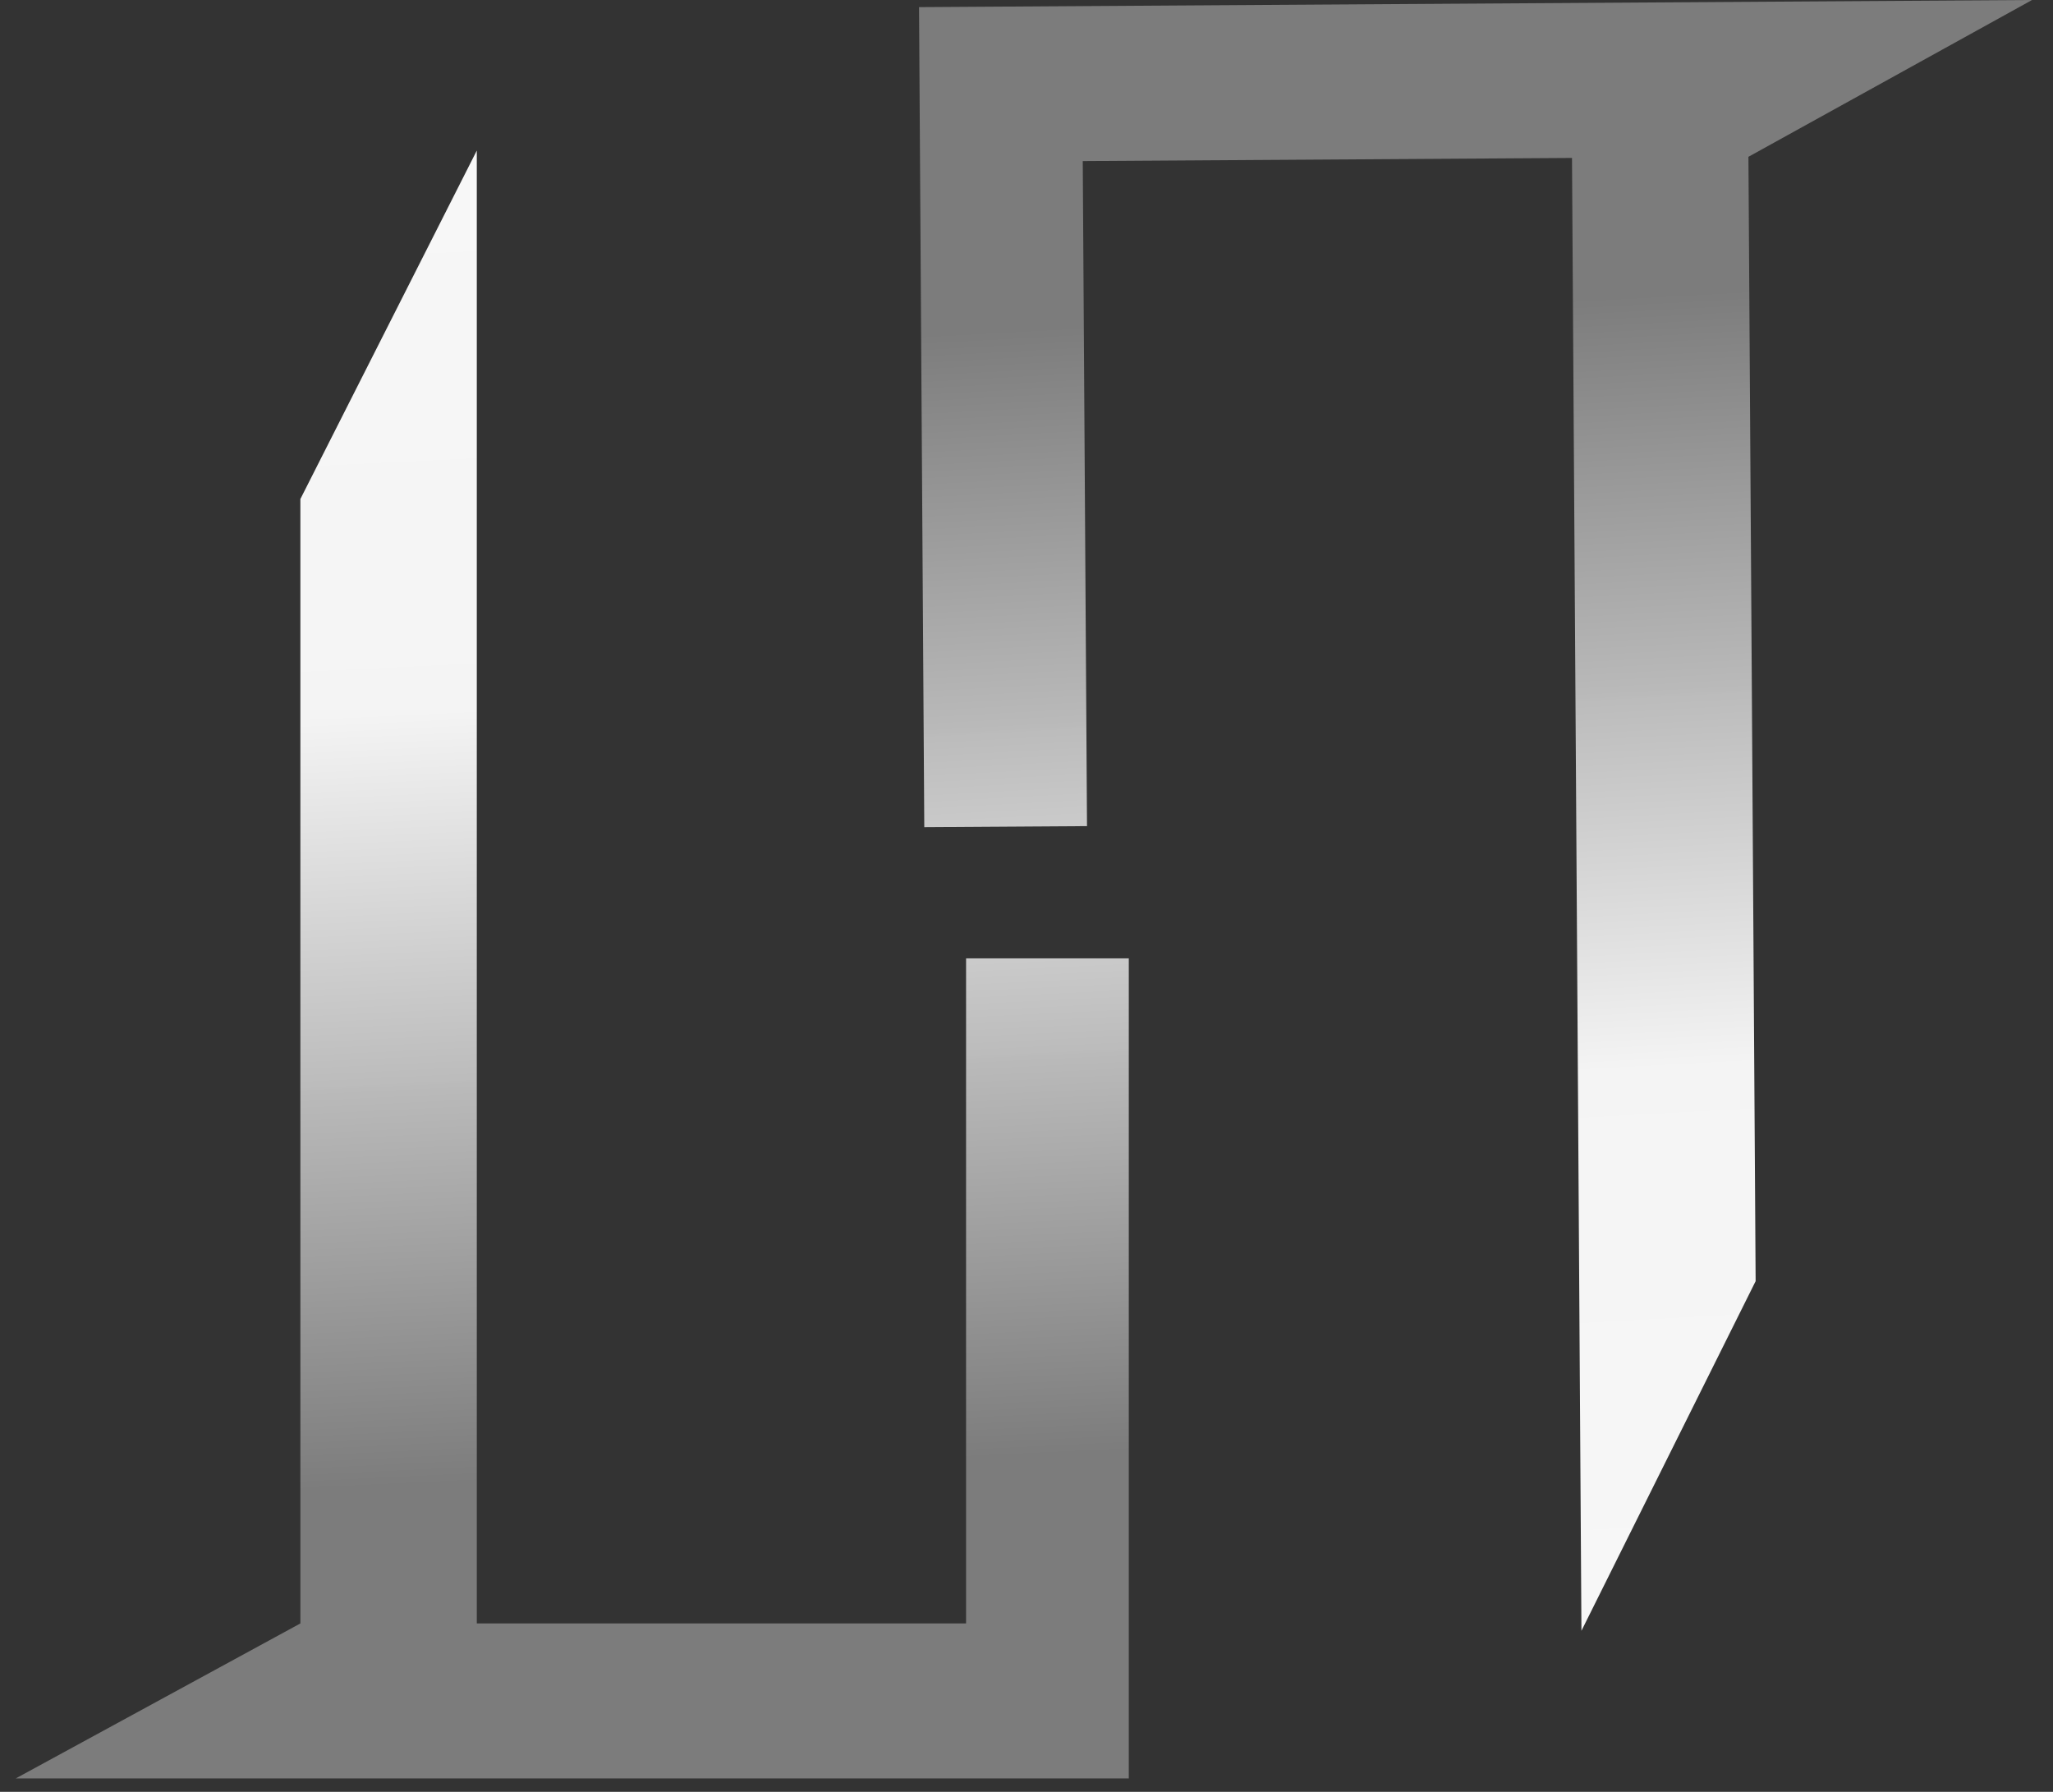 <svg width="110" height="96" viewBox="0 0 110 96" fill="none" xmlns="http://www.w3.org/2000/svg">
<rect x="0" y="0" width="110" height="96" fill="#333333" stroke="none"/>
<path d="M60.481 51.346H51.762V86.977H25.547V8.066L16.094 26.736V86.977L0.845 95.28H60.481V51.346Z" fill="url(#paint0_linear_621_1467)"/>
<path d="M49.523 44.316L58.242 44.26L58.014 8.63L84.228 8.462L84.734 87.37L94.067 68.64L93.681 8.401L108.877 -0L49.242 0.382L49.523 44.316Z" fill="url(#paint1_linear_621_1467)"/>
<defs>
<linearGradient id="paint0_linear_621_1467" x1="30.723" y1="79.187" x2="26.577" y2="-7.42" gradientUnits="userSpaceOnUse">
<stop stop-color="#7C7C7C"/>
<stop offset="0.479" stop-color="#F8F8F8" stop-opacity="0.981"/>
<stop offset="1" stop-color="white" stop-opacity="0.97"/>
</linearGradient>
<linearGradient id="paint1_linear_621_1467" x1="79.102" y1="16.284" x2="83.803" y2="102.862" gradientUnits="userSpaceOnUse">
<stop stop-color="#7C7C7C"/>
<stop offset="0.479" stop-color="#F8F8F8" stop-opacity="0.981"/>
<stop offset="1" stop-color="white" stop-opacity="0.97"/>
</linearGradient>
</defs>
</svg>
